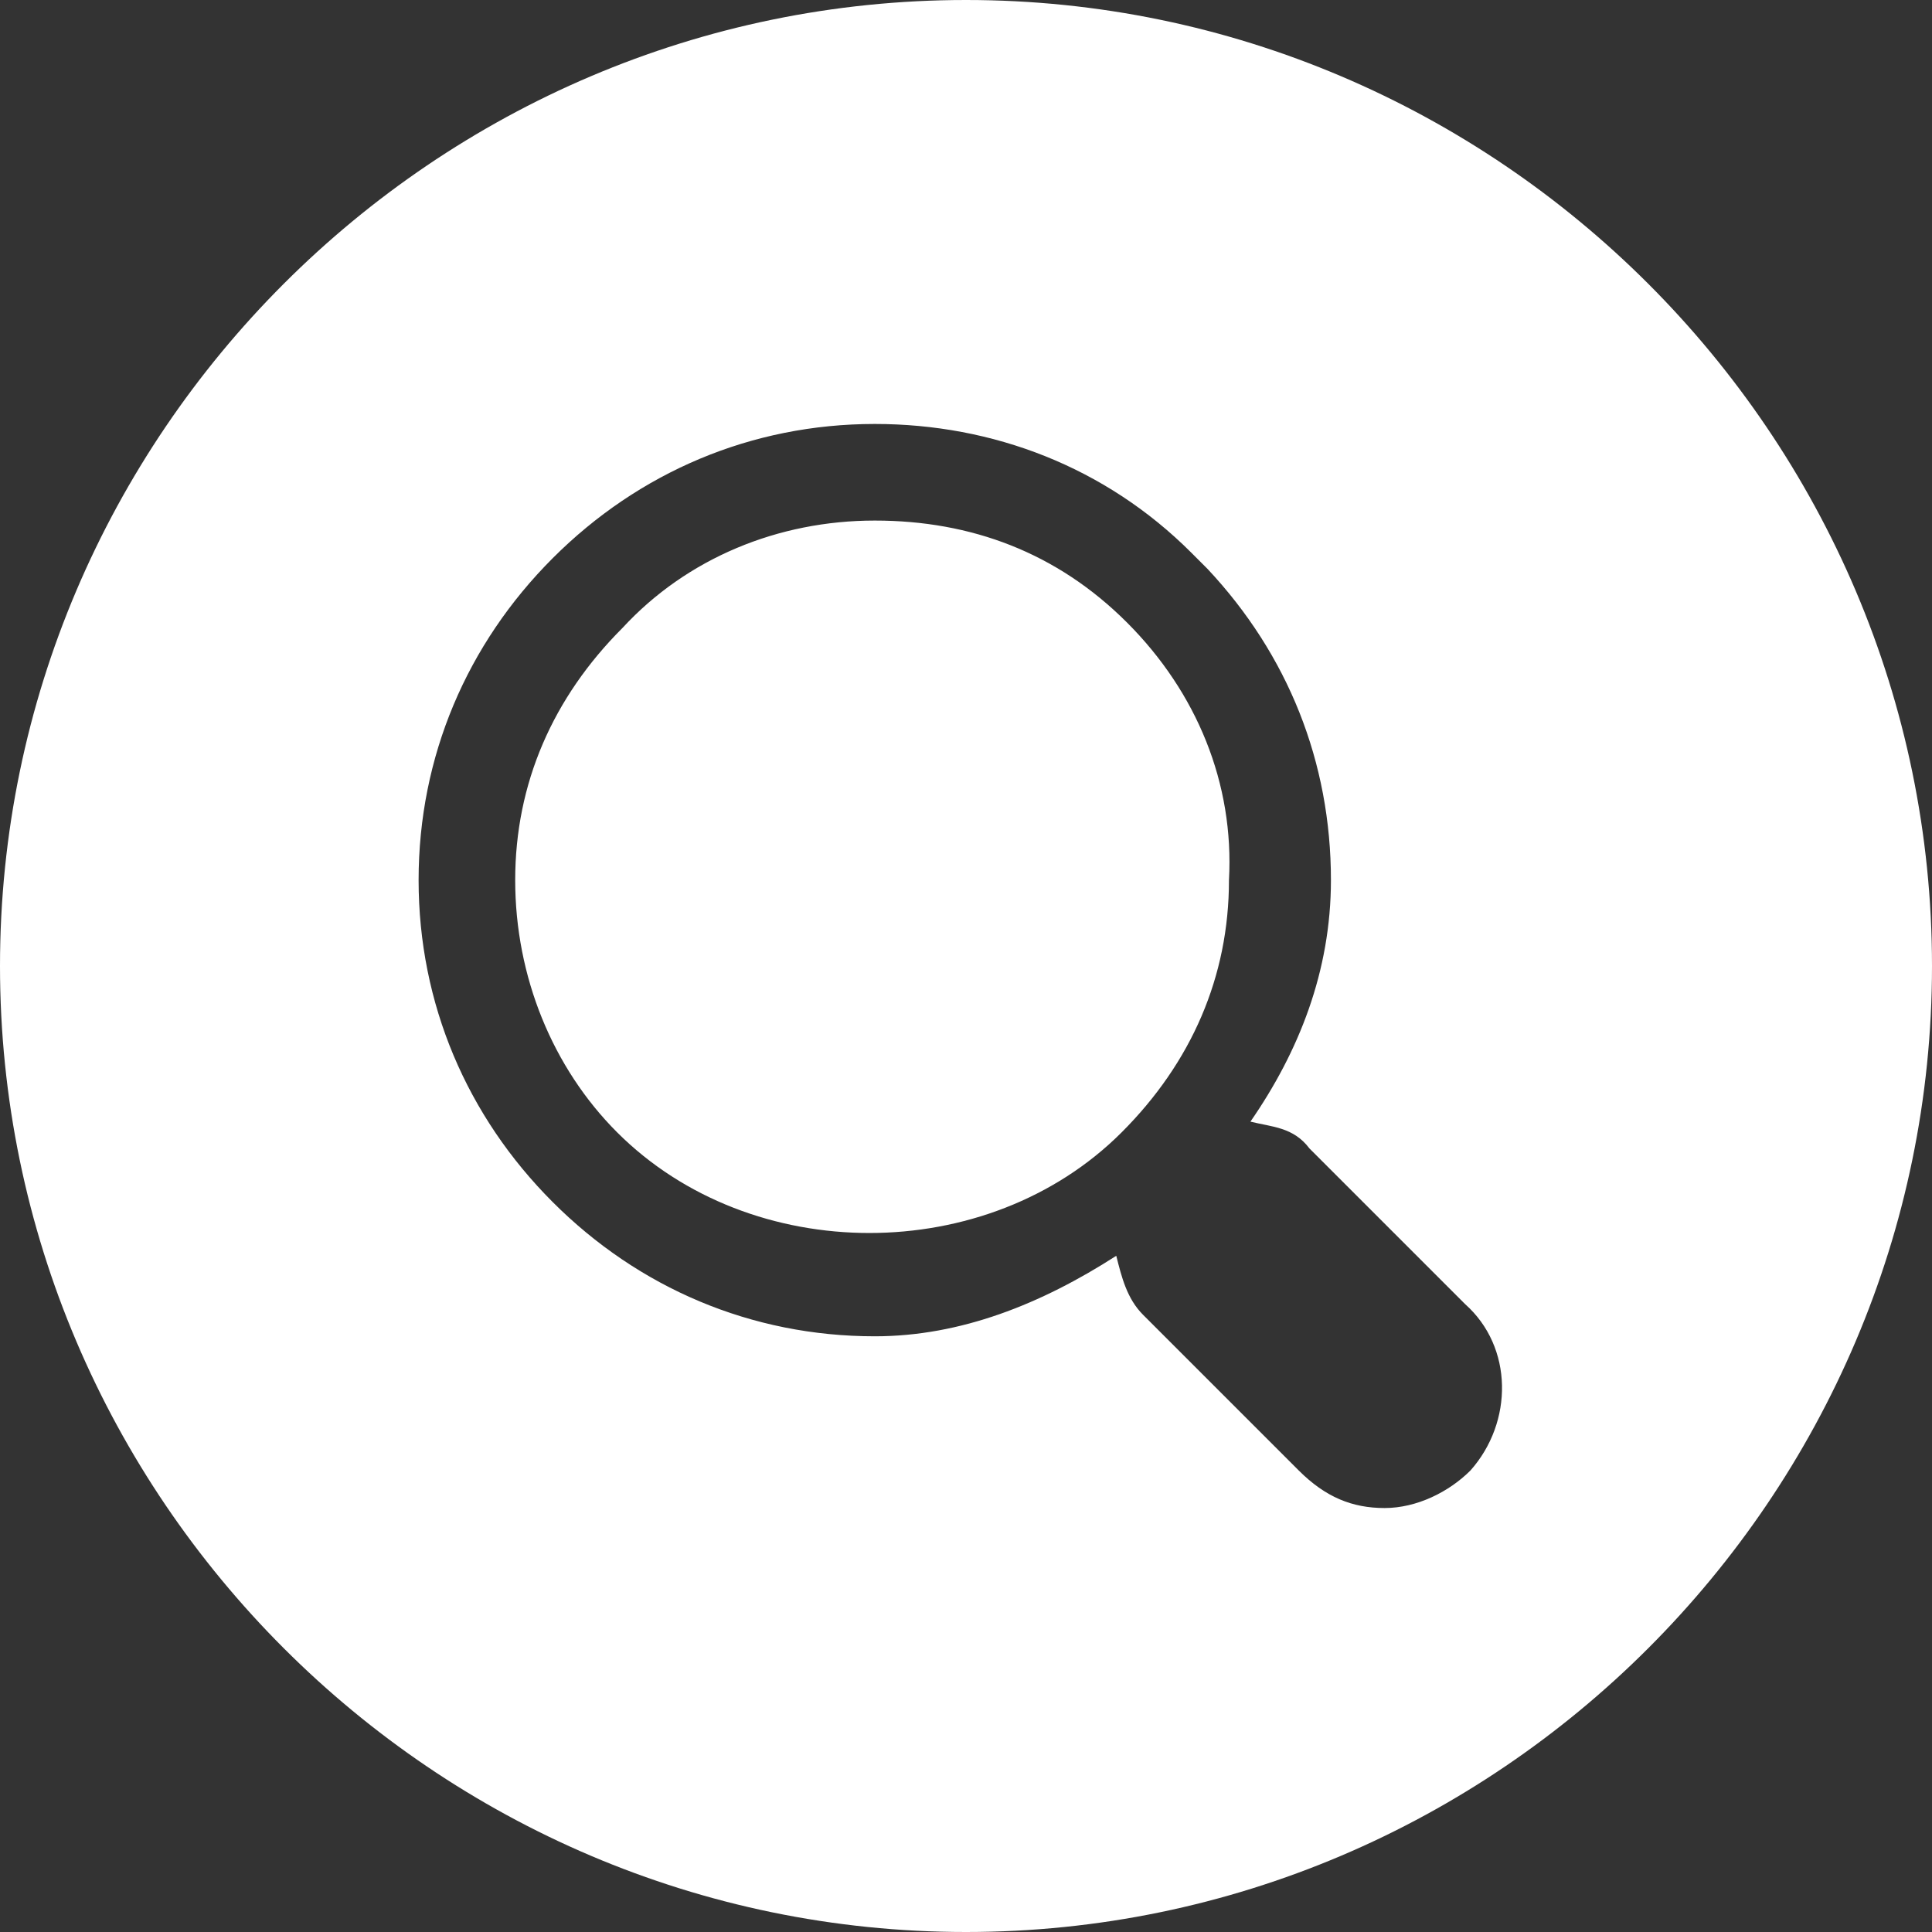 <!-- Generator: Adobe Illustrator 22.1.0, SVG Export Plug-In  -->
<svg version="1.1"
	 xmlns="http://www.w3.org/2000/svg" xmlns:xlink="http://www.w3.org/1999/xlink" xmlns:a="http://ns.adobe.com/AdobeSVGViewerExtensions/3.0/"
	 x="0px" y="0px" width="36px" height="36px" viewBox="0 0 36 36" enable-background="new 0 0 36 36" xml:space="preserve">
<rect x="0" y="0" width="36" height="36" fill="#333333" stroke="none"/>
<path fill="#ffffff" d="M21,11.6L21,11.6c-1.3-1.3-2.9-1.9-4.7-1.9s-3.5,0.7-4.7,2c-1.3,1.3-2,2.9-2,4.7c0,1.8,0.7,3.5,1.9,4.7
	c2.5,2.5,6.9,2.5,9.4,0c1.3-1.3,2-2.9,2-4.7C23,14.6,22.3,12.9,21,11.6z M21,11.6L21,11.6c-1.3-1.3-2.9-1.9-4.7-1.9s-3.5,0.7-4.7,2
	c-1.3,1.3-2,2.9-2,4.7c0,1.8,0.7,3.5,1.9,4.7c2.5,2.5,6.9,2.5,9.4,0c1.3-1.3,2-2.9,2-4.7C23,14.6,22.3,12.9,21,11.6z M18,0
	C8.1,0,0,8.1,0,18s8.1,18,18,18s18-8.1,18-18S27.9,0,18,0z M27.4,27.4c-0.4,0.4-1,0.7-1.6,0.7s-1.1-0.2-1.6-0.7l-2.9-2.9
	c-0.3-0.3-0.4-0.7-0.5-1.1c-1.4,0.9-2.9,1.5-4.5,1.5c-2.3,0-4.4-0.9-6-2.5s-2.5-3.7-2.5-6s0.9-4.4,2.5-6s3.7-2.5,6-2.5
	c2.2,0,4.3,0.8,5.9,2.4c0.1,0.1,0.2,0.2,0.3,0.3c1.5,1.6,2.3,3.6,2.3,5.8c0,1.7-0.6,3.2-1.5,4.5c0.4,0.1,0.8,0.1,1.1,0.5l2.9,2.9
	C28.2,25.1,28.2,26.5,27.4,27.4z M21,11.6c-1.3-1.2-2.9-1.9-4.7-1.9s-3.5,0.7-4.7,2c-1.3,1.3-2,2.9-2,4.7c0,1.8,0.7,3.5,1.9,4.7
	c2.5,2.5,6.9,2.5,9.4,0c1.3-1.3,2-2.9,2-4.7C23,14.6,22.3,12.9,21,11.6L21,11.6z"/>
</svg>
